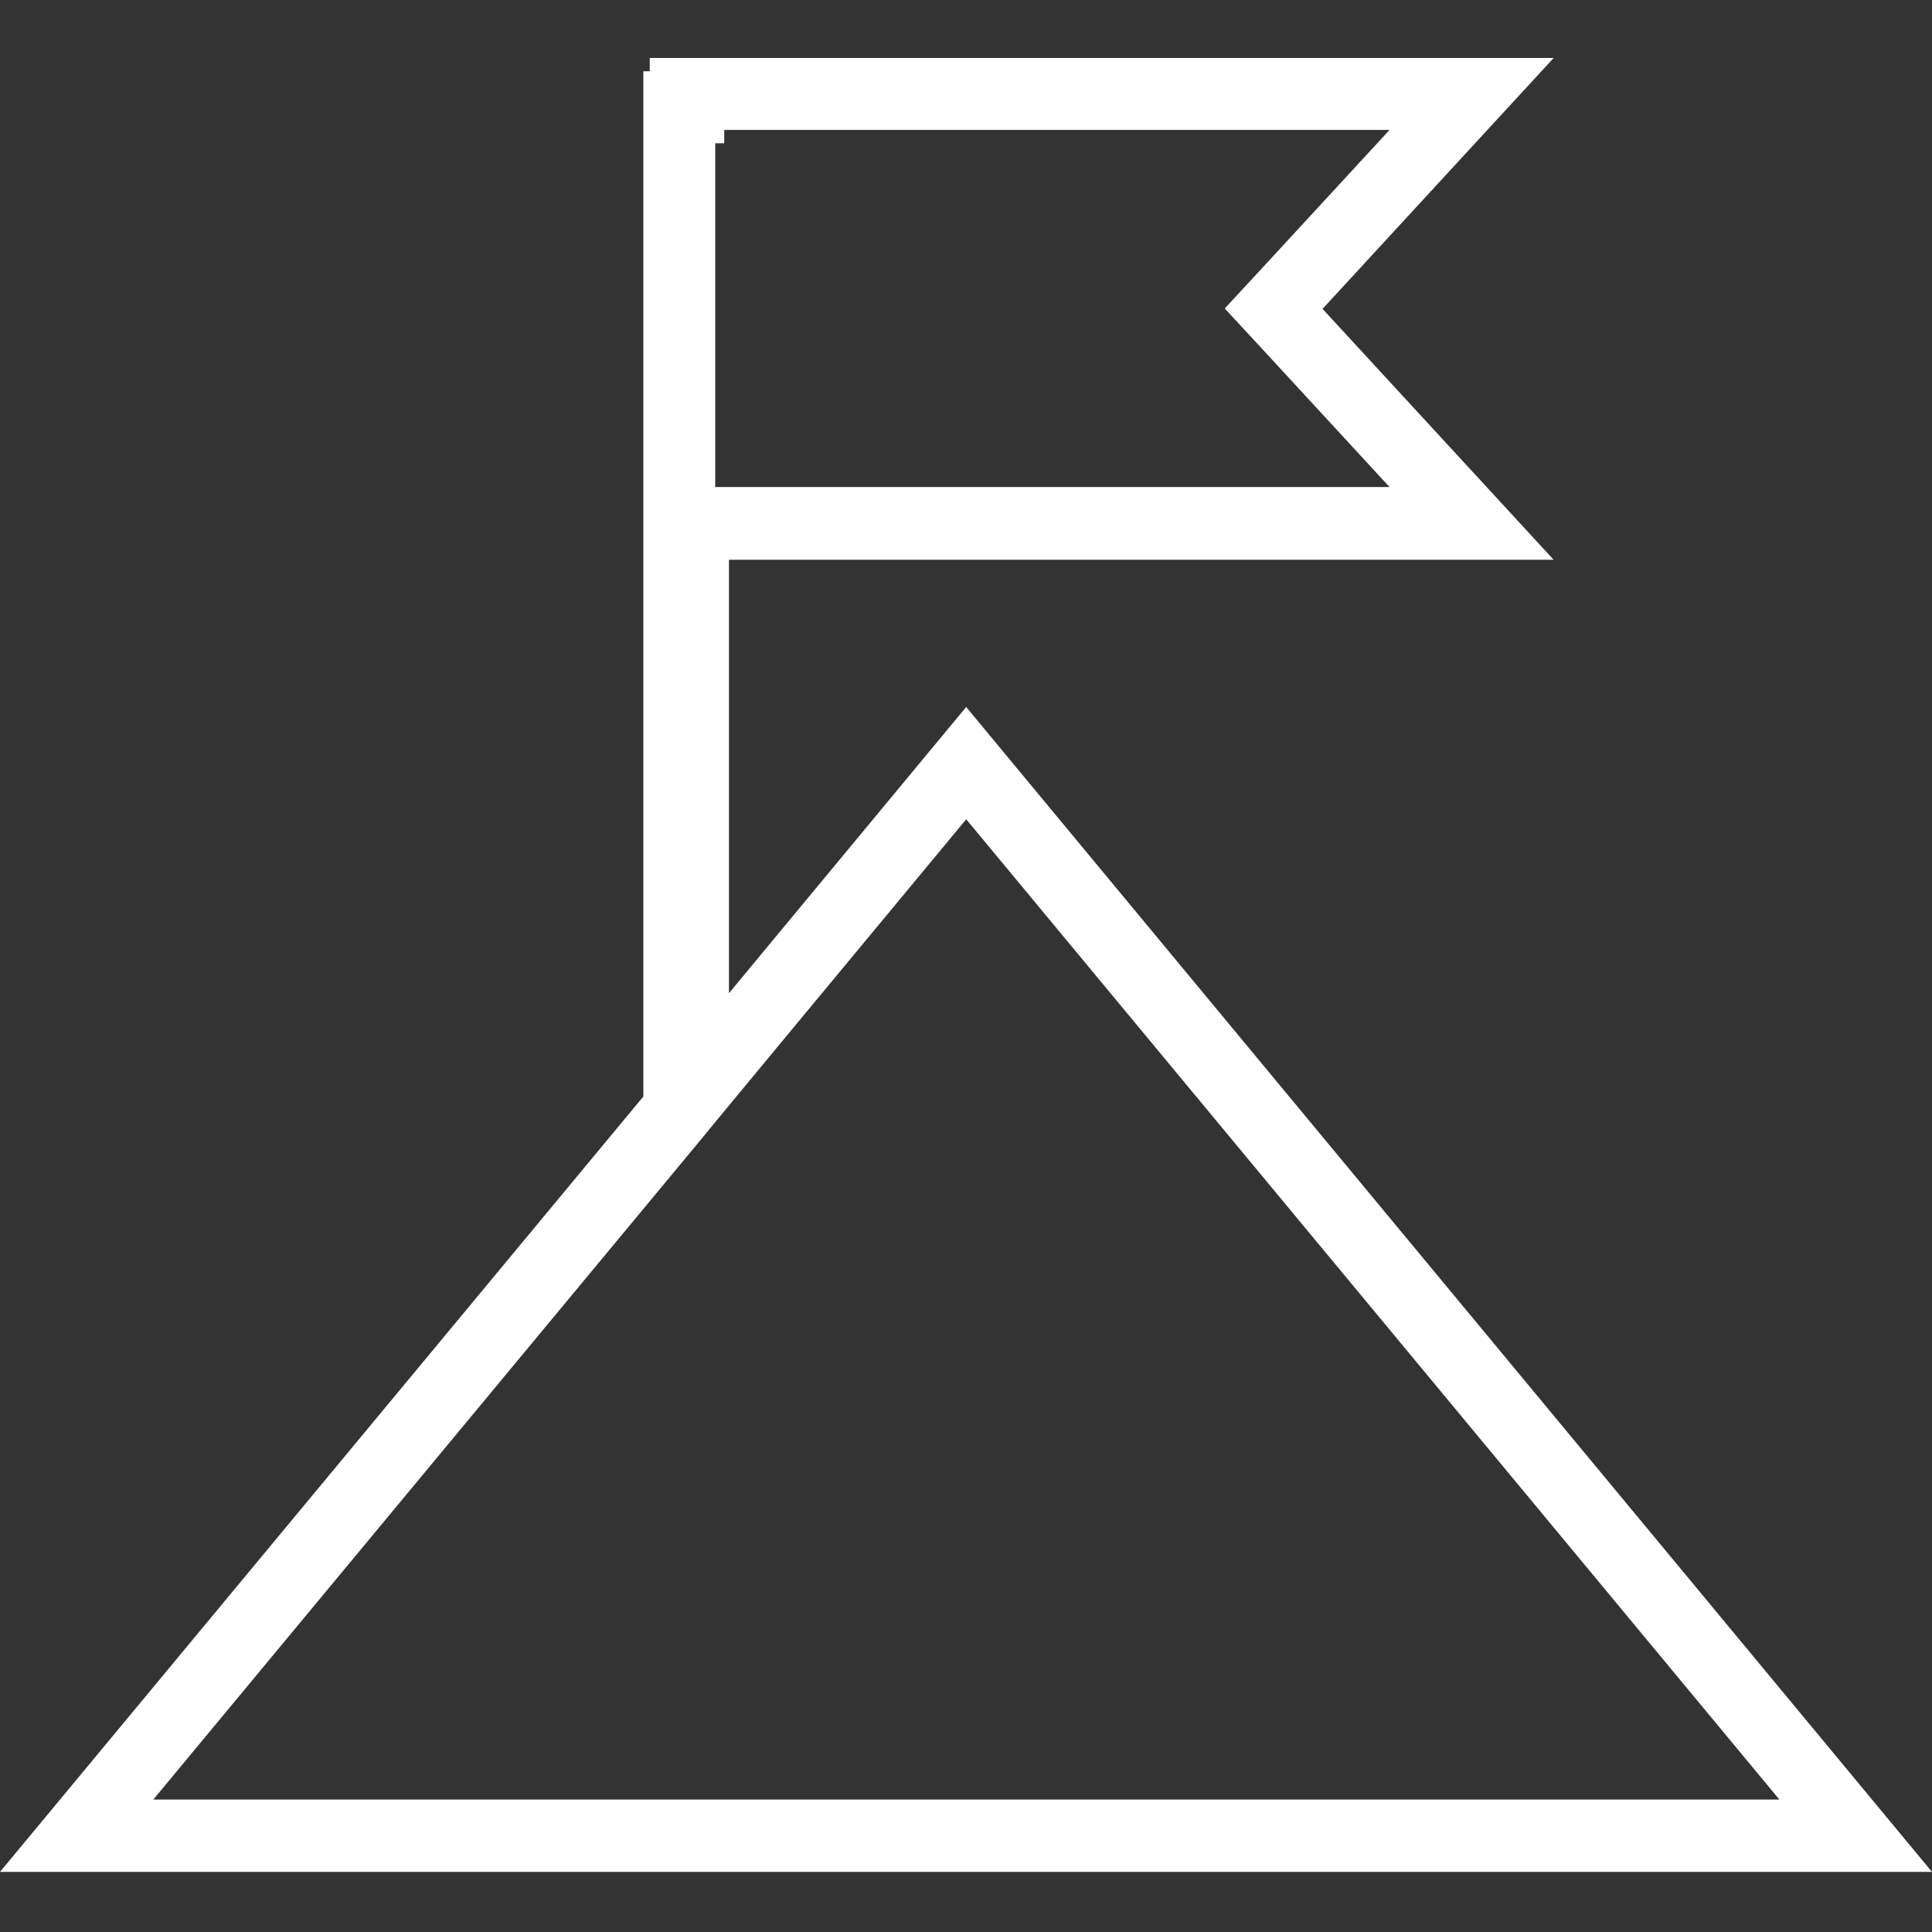 <svg xmlns="http://www.w3.org/2000/svg" width="100" height="100" viewBox="0 0 100 100">
  <rect x="0" y="0" width="100" height="100" fill="#333333" stroke="none"/>
  <g id="グループ_88" data-name="グループ 88" transform="translate(-6979 -2382)">
    <rect id="長方形_73" data-name="長方形 73" width="100" height="100" transform="translate(6979 2382)" fill="none"/>
    <g id="_レイヤー_1-2" transform="translate(6979 2385)">
      <path id="パス_574" data-name="パス 574" d="M71.921,3.726l-6.2,6.726-2.329,2.515,2.329,2.515,6.2,6.726h-34.9V4.416h.466V3.726H71.94m-21.912,35.7L92.1,90.143H7.937L36.165,56.121l.857-1.043h0L40.6,50.755l9.409-11.347M80.417,0H33.631V.689H33.3V53.754L0,93.889H100L50.009,33.594,37.731,48.407V25.974H80.417L68.455,12.987,80.417,0h0Z" fill="#fff"/>
    </g>
  </g>
</svg>
